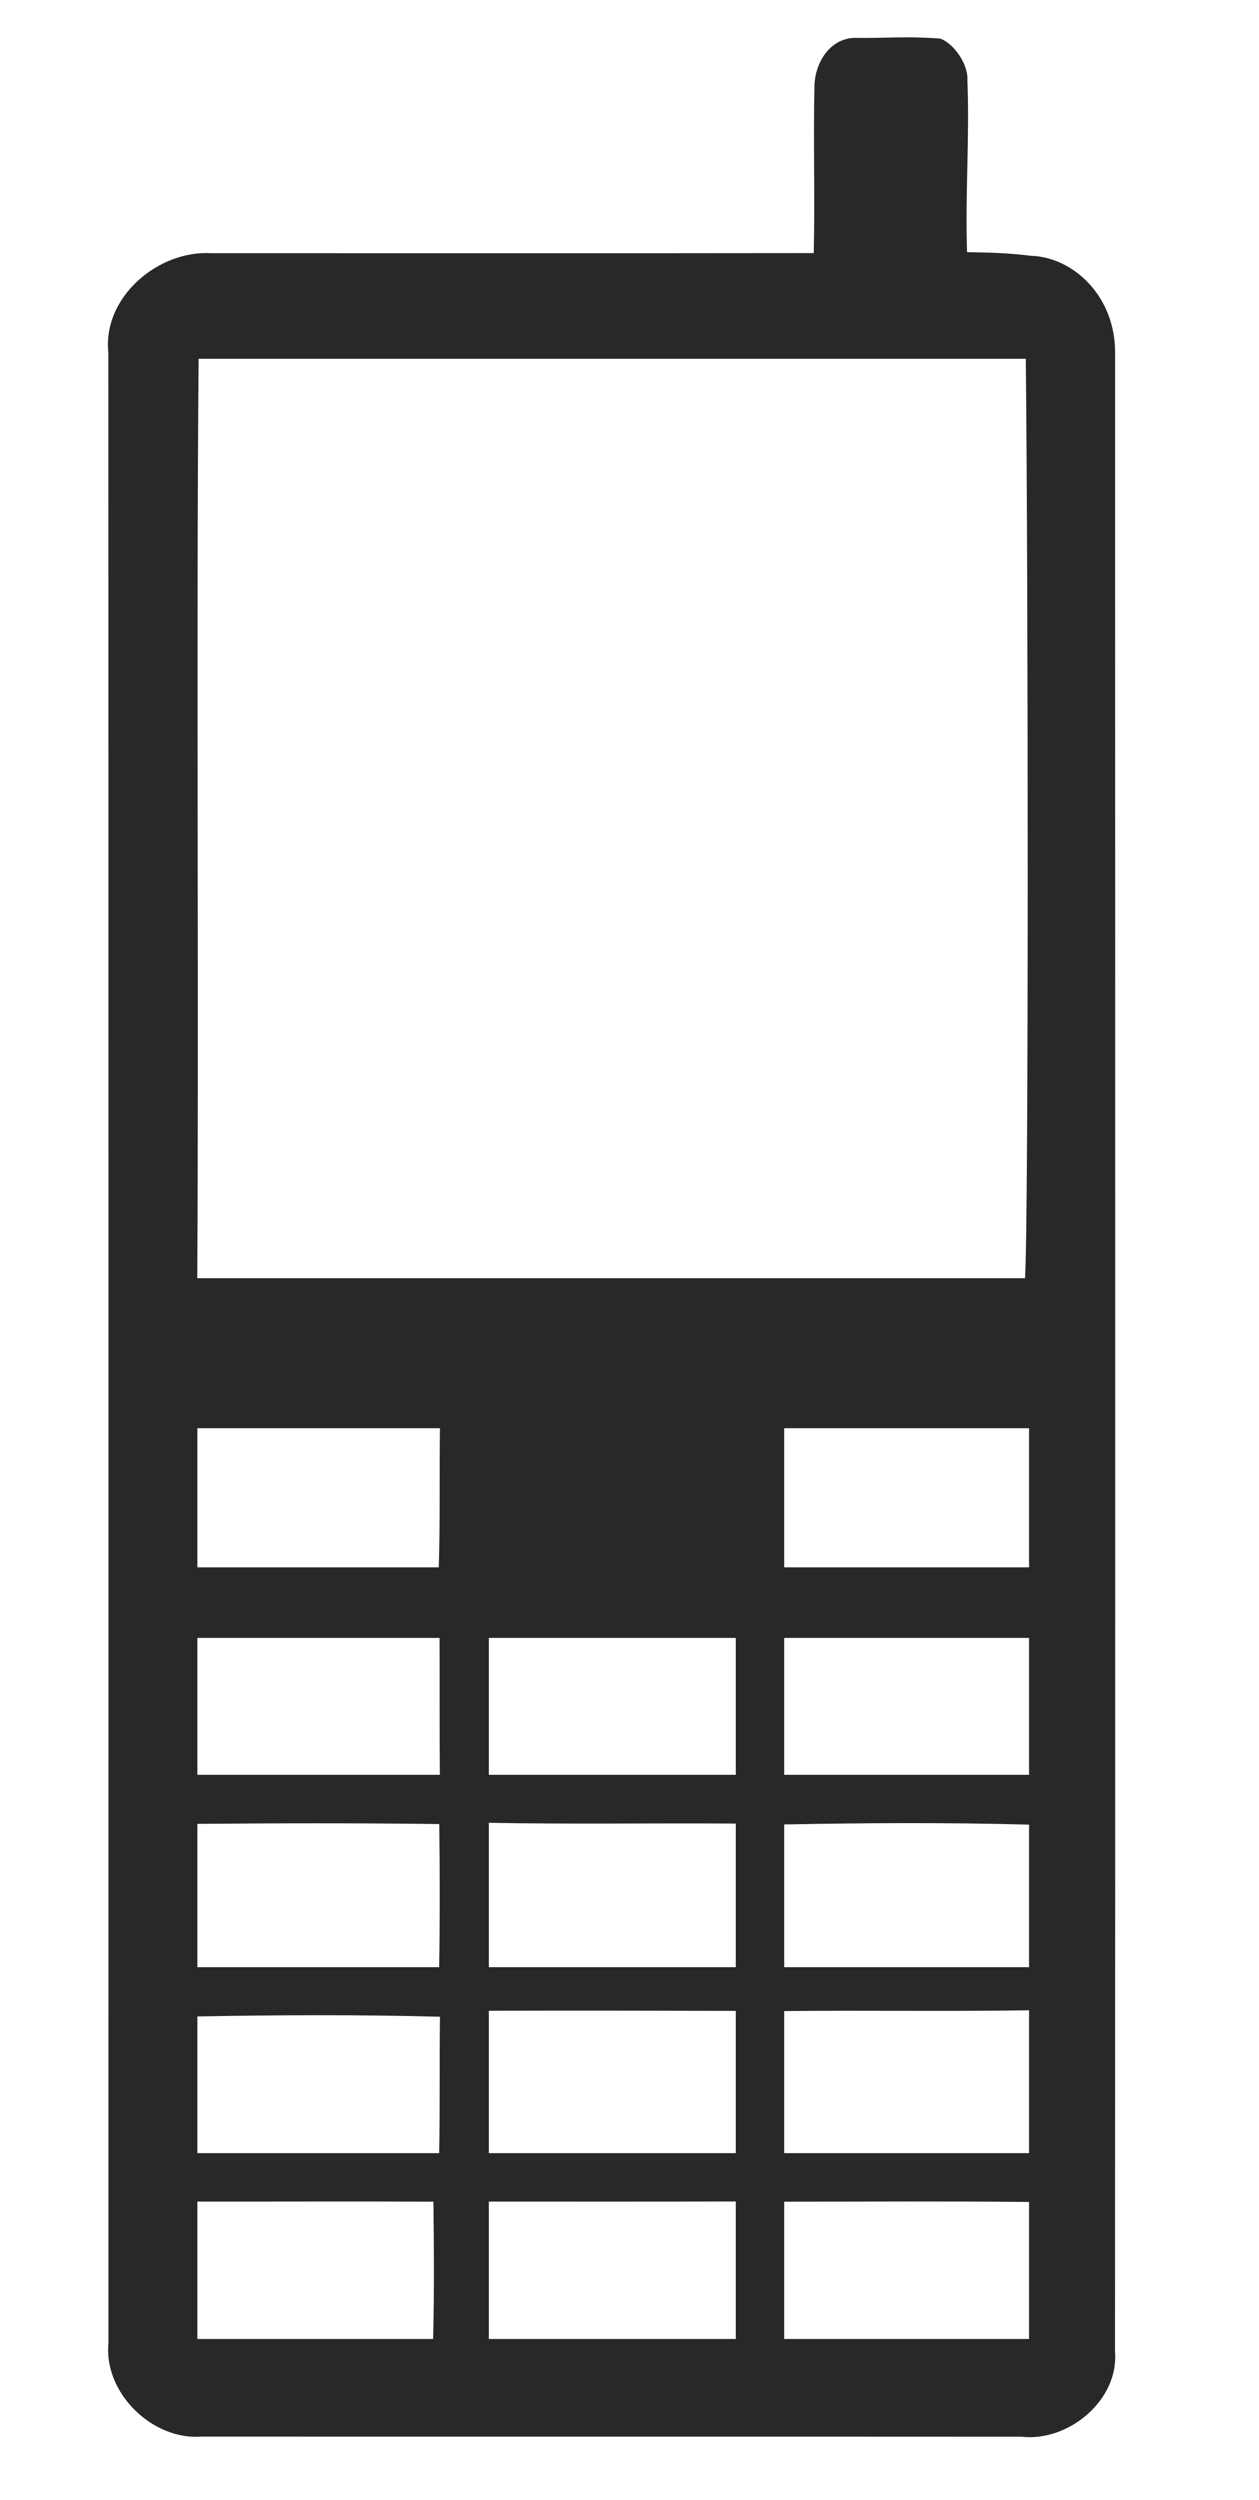 <?xml version="1.0" encoding="utf-8"?>
<!-- Generator: Adobe Illustrator 16.0.0, SVG Export Plug-In . SVG Version: 6.00 Build 0)  -->
<!DOCTYPE svg PUBLIC "-//W3C//DTD SVG 1.1//EN" "http://www.w3.org/Graphics/SVG/1.1/DTD/svg11.dtd">
<svg version="1.1" id="Layer_1" xmlns="http://www.w3.org/2000/svg" xmlns:xlink="http://www.w3.org/1999/xlink" x="0px" y="0px"
	 width="140px" height="278px" viewBox="0 0 140 278" enable-background="new 0 0 140 278" xml:space="preserve">
<path fill-rule="evenodd" clip-rule="evenodd" fill="#282828" d="M94.923,4.214c3.697,0.043,5.918-0.206,9.614,0.076
	c1.507,0.509,3.155,2.856,3.036,4.623c0.26,6.494-0.255,12.633-0.037,19.127c2.652,0.042,4.51,0.085,7.127,0.403
	c4.729,0.163,9.385,4.539,9.335,10.821c0.011,74.08,0.032,148.16-0.011,222.23c0.455,5.399-5.204,10.05-10.397,9.454
	c-30.389-0.021-60.788,0-91.178-0.011c-5.475,0.423-10.896-4.868-10.353-10.397c0-73.777,0.011-147.542-0.011-221.319
	c-0.662-6.168,5.518-11.405,11.437-11.069c22.334,0,44.668,0.022,67.001-0.011c0.152-6.006-0.064-12.767,0.087-18.773
	C90.671,7.081,92.164,4.36,94.923,4.214z M22.087,39.896c-0.271,30.671,0.033,71.551-0.151,102.233h92.045
	c0.412-6.18,0.357-77.514,0.086-102.233H22.087z M21.947,158.808v15.47h26.844c0.163-4.998,0.055-10.461,0.13-15.47H21.947z
	 M87.203,158.808v15.47h27.226v-15.47H87.203z M21.947,182.127v15.222H48.91c-0.043-5.052-0.011-10.169-0.032-15.222H21.947z
	 M54.36,182.127v15.222h27.458v-15.222H54.36z M87.203,182.127v15.222h27.226v-15.222H87.203z M21.947,202.802v15.938h26.888
	c0.086-5.291,0.075-10.614,0.011-15.915C39.922,202.705,30.87,202.726,21.947,202.802z M54.36,202.683v16.056h27.458v-15.97
	C73.155,202.705,63.022,202.856,54.36,202.683z M87.203,202.867v15.872h27.226v-15.851
	C105.246,202.639,96.385,202.694,87.203,202.867z M54.36,223.585v15.829h27.458v-15.817
	C72.949,223.574,63.228,223.553,54.36,223.585z M87.203,223.618v15.796h27.226v-15.883
	C105.528,223.672,96.104,223.521,87.203,223.618z M21.947,224.214v15.2h26.888c0.097-5.041,0.021-10.126,0.086-15.167
	C39.933,224.008,30.934,224.051,21.947,224.214z M21.947,244.802v15.276h26.215c0.129-5.074,0.097-10.18,0.033-15.265
	C39.716,244.77,30.425,244.813,21.947,244.802z M54.36,244.802v15.276h27.458v-15.287C73.329,244.813,62.849,244.802,54.36,244.802z
	 M87.203,244.813v15.265h27.226v-15.232C105.691,244.748,95.941,244.813,87.203,244.813z"/>
</svg>
